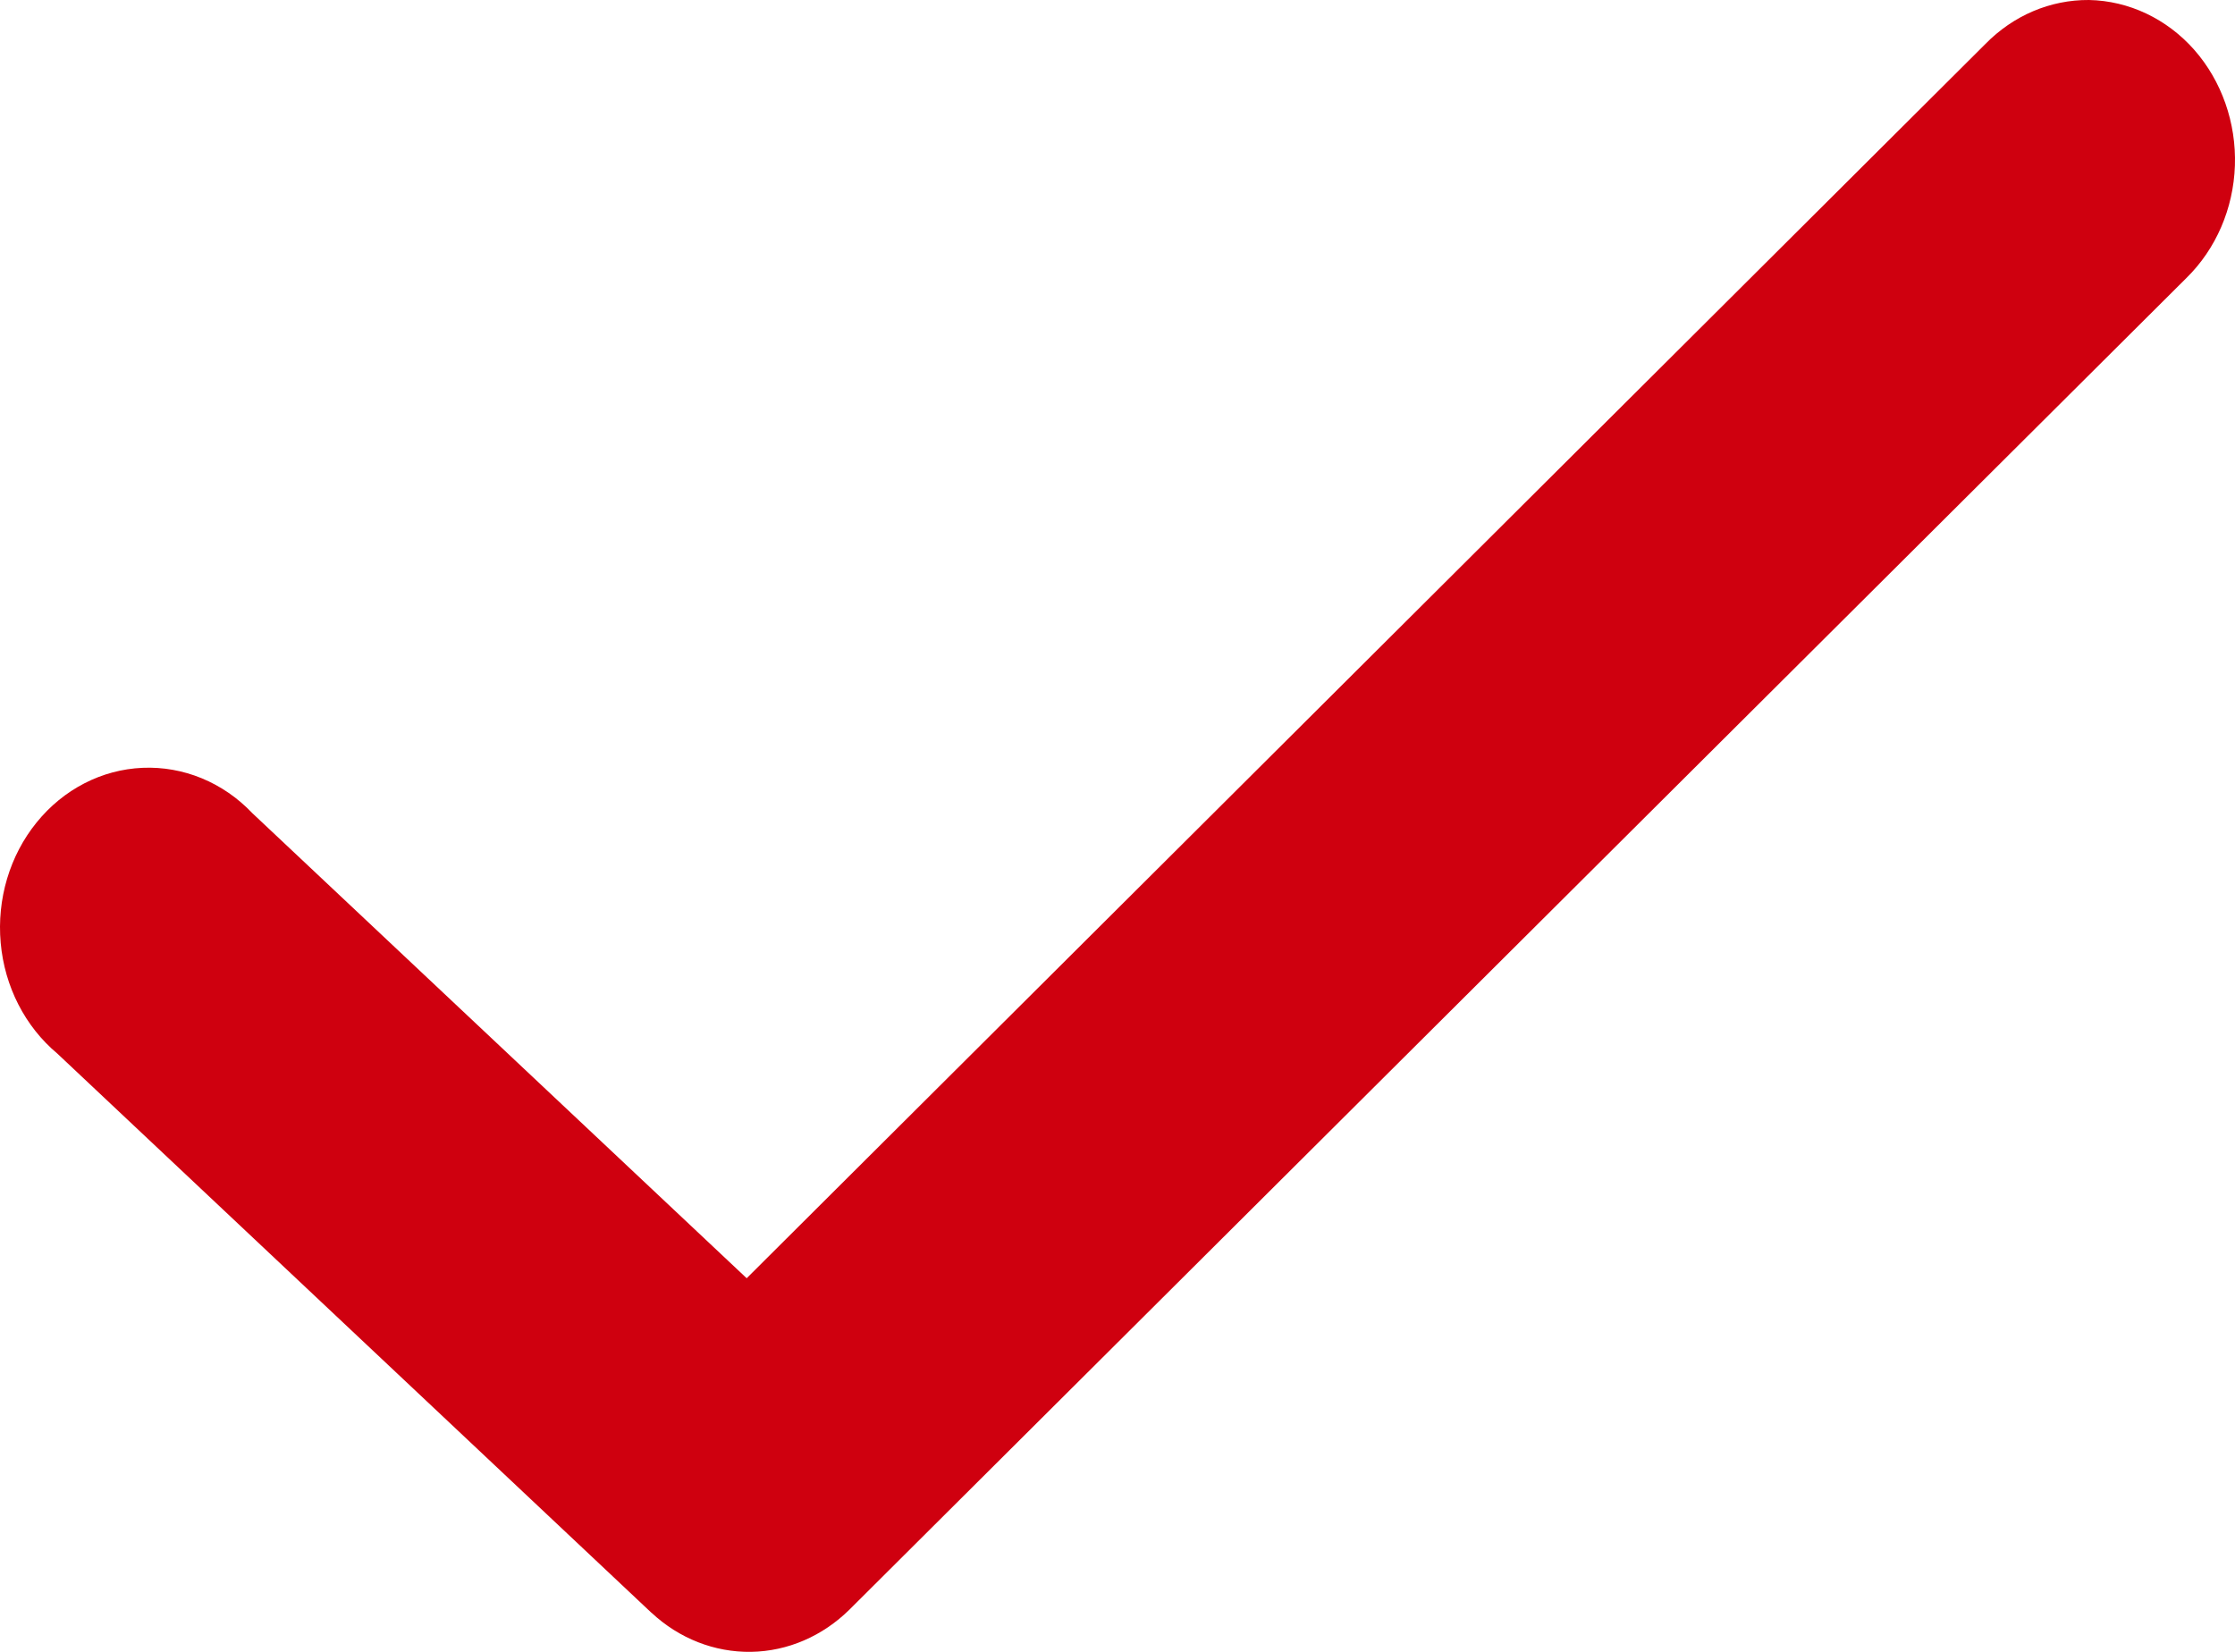<?xml version="1.0" encoding="UTF-8"?> <svg xmlns="http://www.w3.org/2000/svg" width="23" height="17" viewBox="0 0 23 17" fill="none"> <path d="M21.497 4.77696e-05C21.1 -0.003 20.718 0.159 20.43 0.454L7.684 13.155L2.596 8.368V8.368C2.296 8.052 1.887 7.884 1.467 7.902C1.047 7.92 0.653 8.123 0.377 8.464C0.1 8.805 -0.033 9.253 0.007 9.703C0.047 10.153 0.258 10.565 0.59 10.843L6.704 16.598H6.705C6.989 16.863 7.354 17.006 7.73 17C8.106 16.994 8.466 16.838 8.743 16.564L22.5 2.861H22.5C22.804 2.563 22.984 2.147 22.999 1.705C23.014 1.264 22.863 0.834 22.581 0.513C22.298 0.193 21.908 0.008 21.497 0L21.497 4.77696e-05Z" fill="#CF000F"></path> </svg> 
